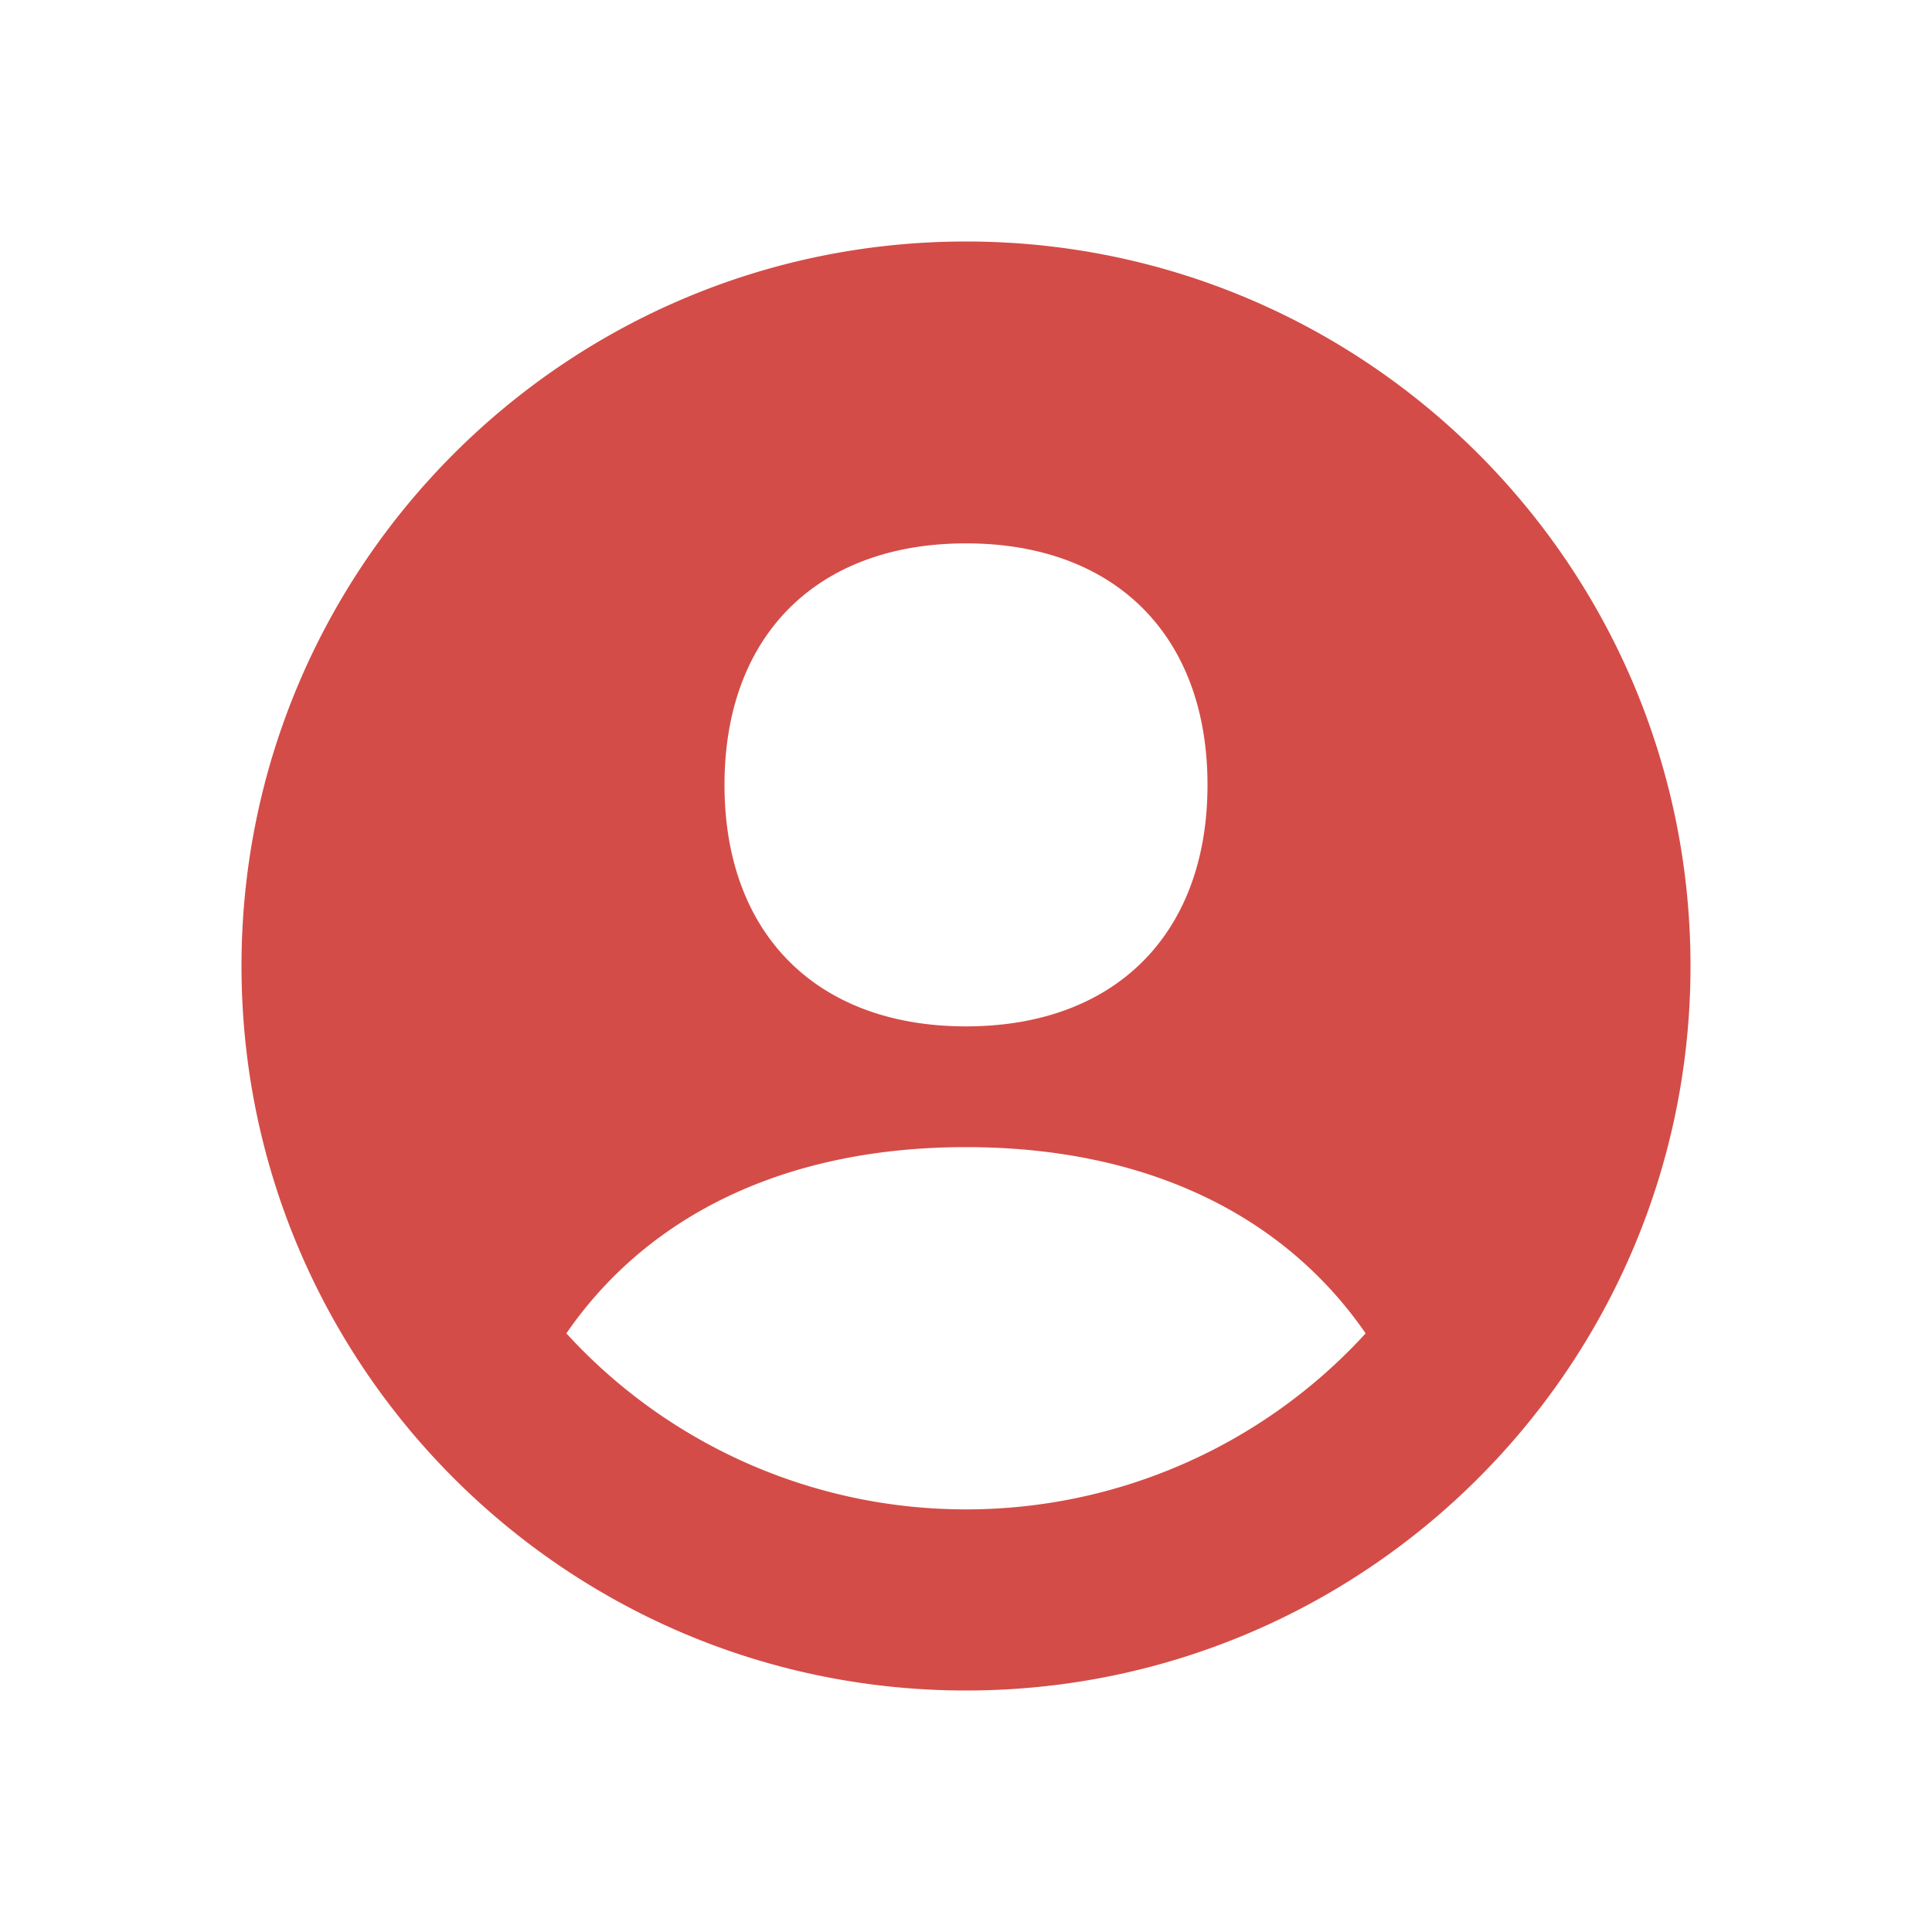 <svg xmlns="http://www.w3.org/2000/svg" viewBox="0 0 20 20" fill="#D44C47"><path d="M10 2.5c-4.14 0-7.5 3.36-7.5 7.5s3.36 7.5 7.5 7.5 7.5-3.36 7.5-7.5-3.36-7.5-7.5-7.5m0 3.125c1.544 0 2.5.956 2.5 2.5s-.956 2.5-2.5 2.5-2.5-.956-2.5-2.5.956-2.5 2.5-2.5m0 10a5.6 5.6 0 0 1-4.137-1.822c.846-1.228 2.274-1.928 4.137-1.928s3.29.7 4.137 1.928A5.6 5.6 0 0 1 10 15.625" fill="#D44C47"></path></svg>